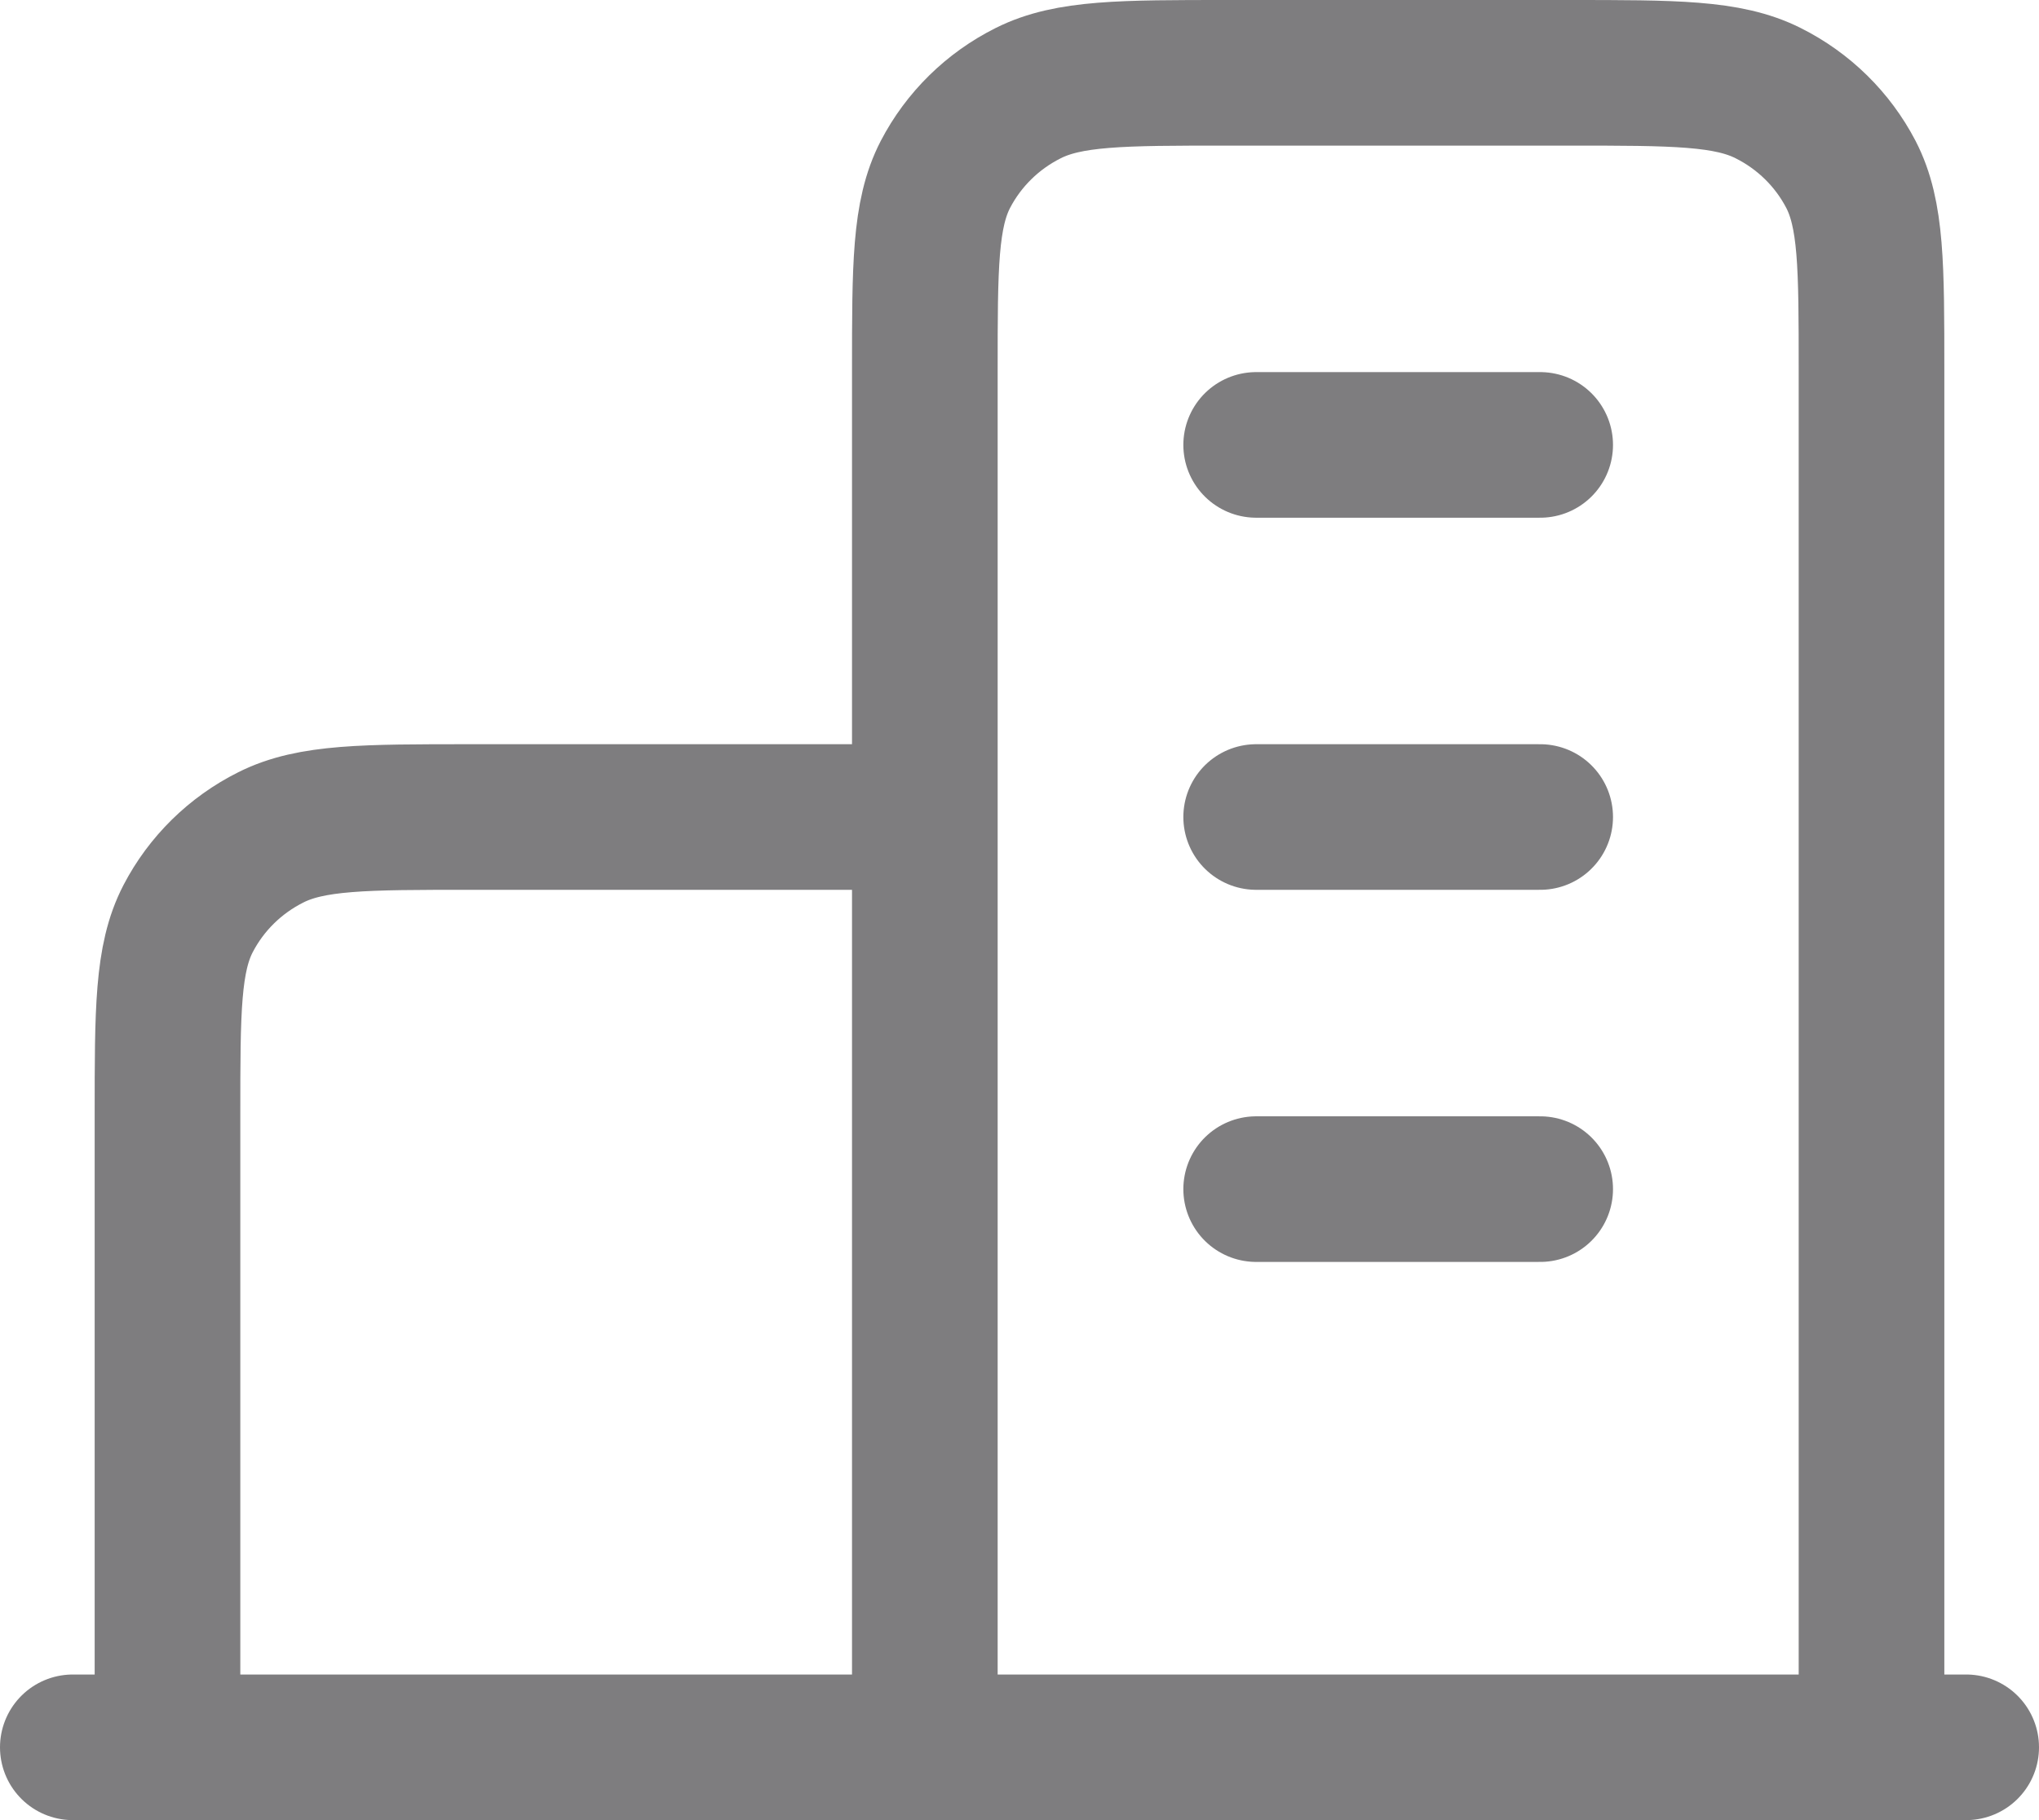 <svg width="28" height="25" viewBox="0 0 28 25" fill="none" xmlns="http://www.w3.org/2000/svg">
<path d="M12.7 11.222H6.46C5.004 11.222 4.276 11.222 3.72 11.501C3.23 11.746 2.833 12.137 2.583 12.618C2.3 13.164 2.3 13.88 2.3 15.311V24M25.7 24V5.089C25.7 3.658 25.7 2.942 25.417 2.395C25.167 1.915 24.77 1.524 24.28 1.279C23.724 1 22.996 1 21.54 1H16.86C15.404 1 14.676 1 14.12 1.279C13.63 1.524 13.233 1.915 12.983 2.395C12.7 2.942 12.7 3.658 12.7 5.089V24M27 24H1M17.25 6.111H21.15M17.25 11.222H21.15M17.25 16.333H21.15" stroke="#7E7D7F" stroke-width="2" stroke-linecap="round" stroke-linejoin="round"/>
</svg>
